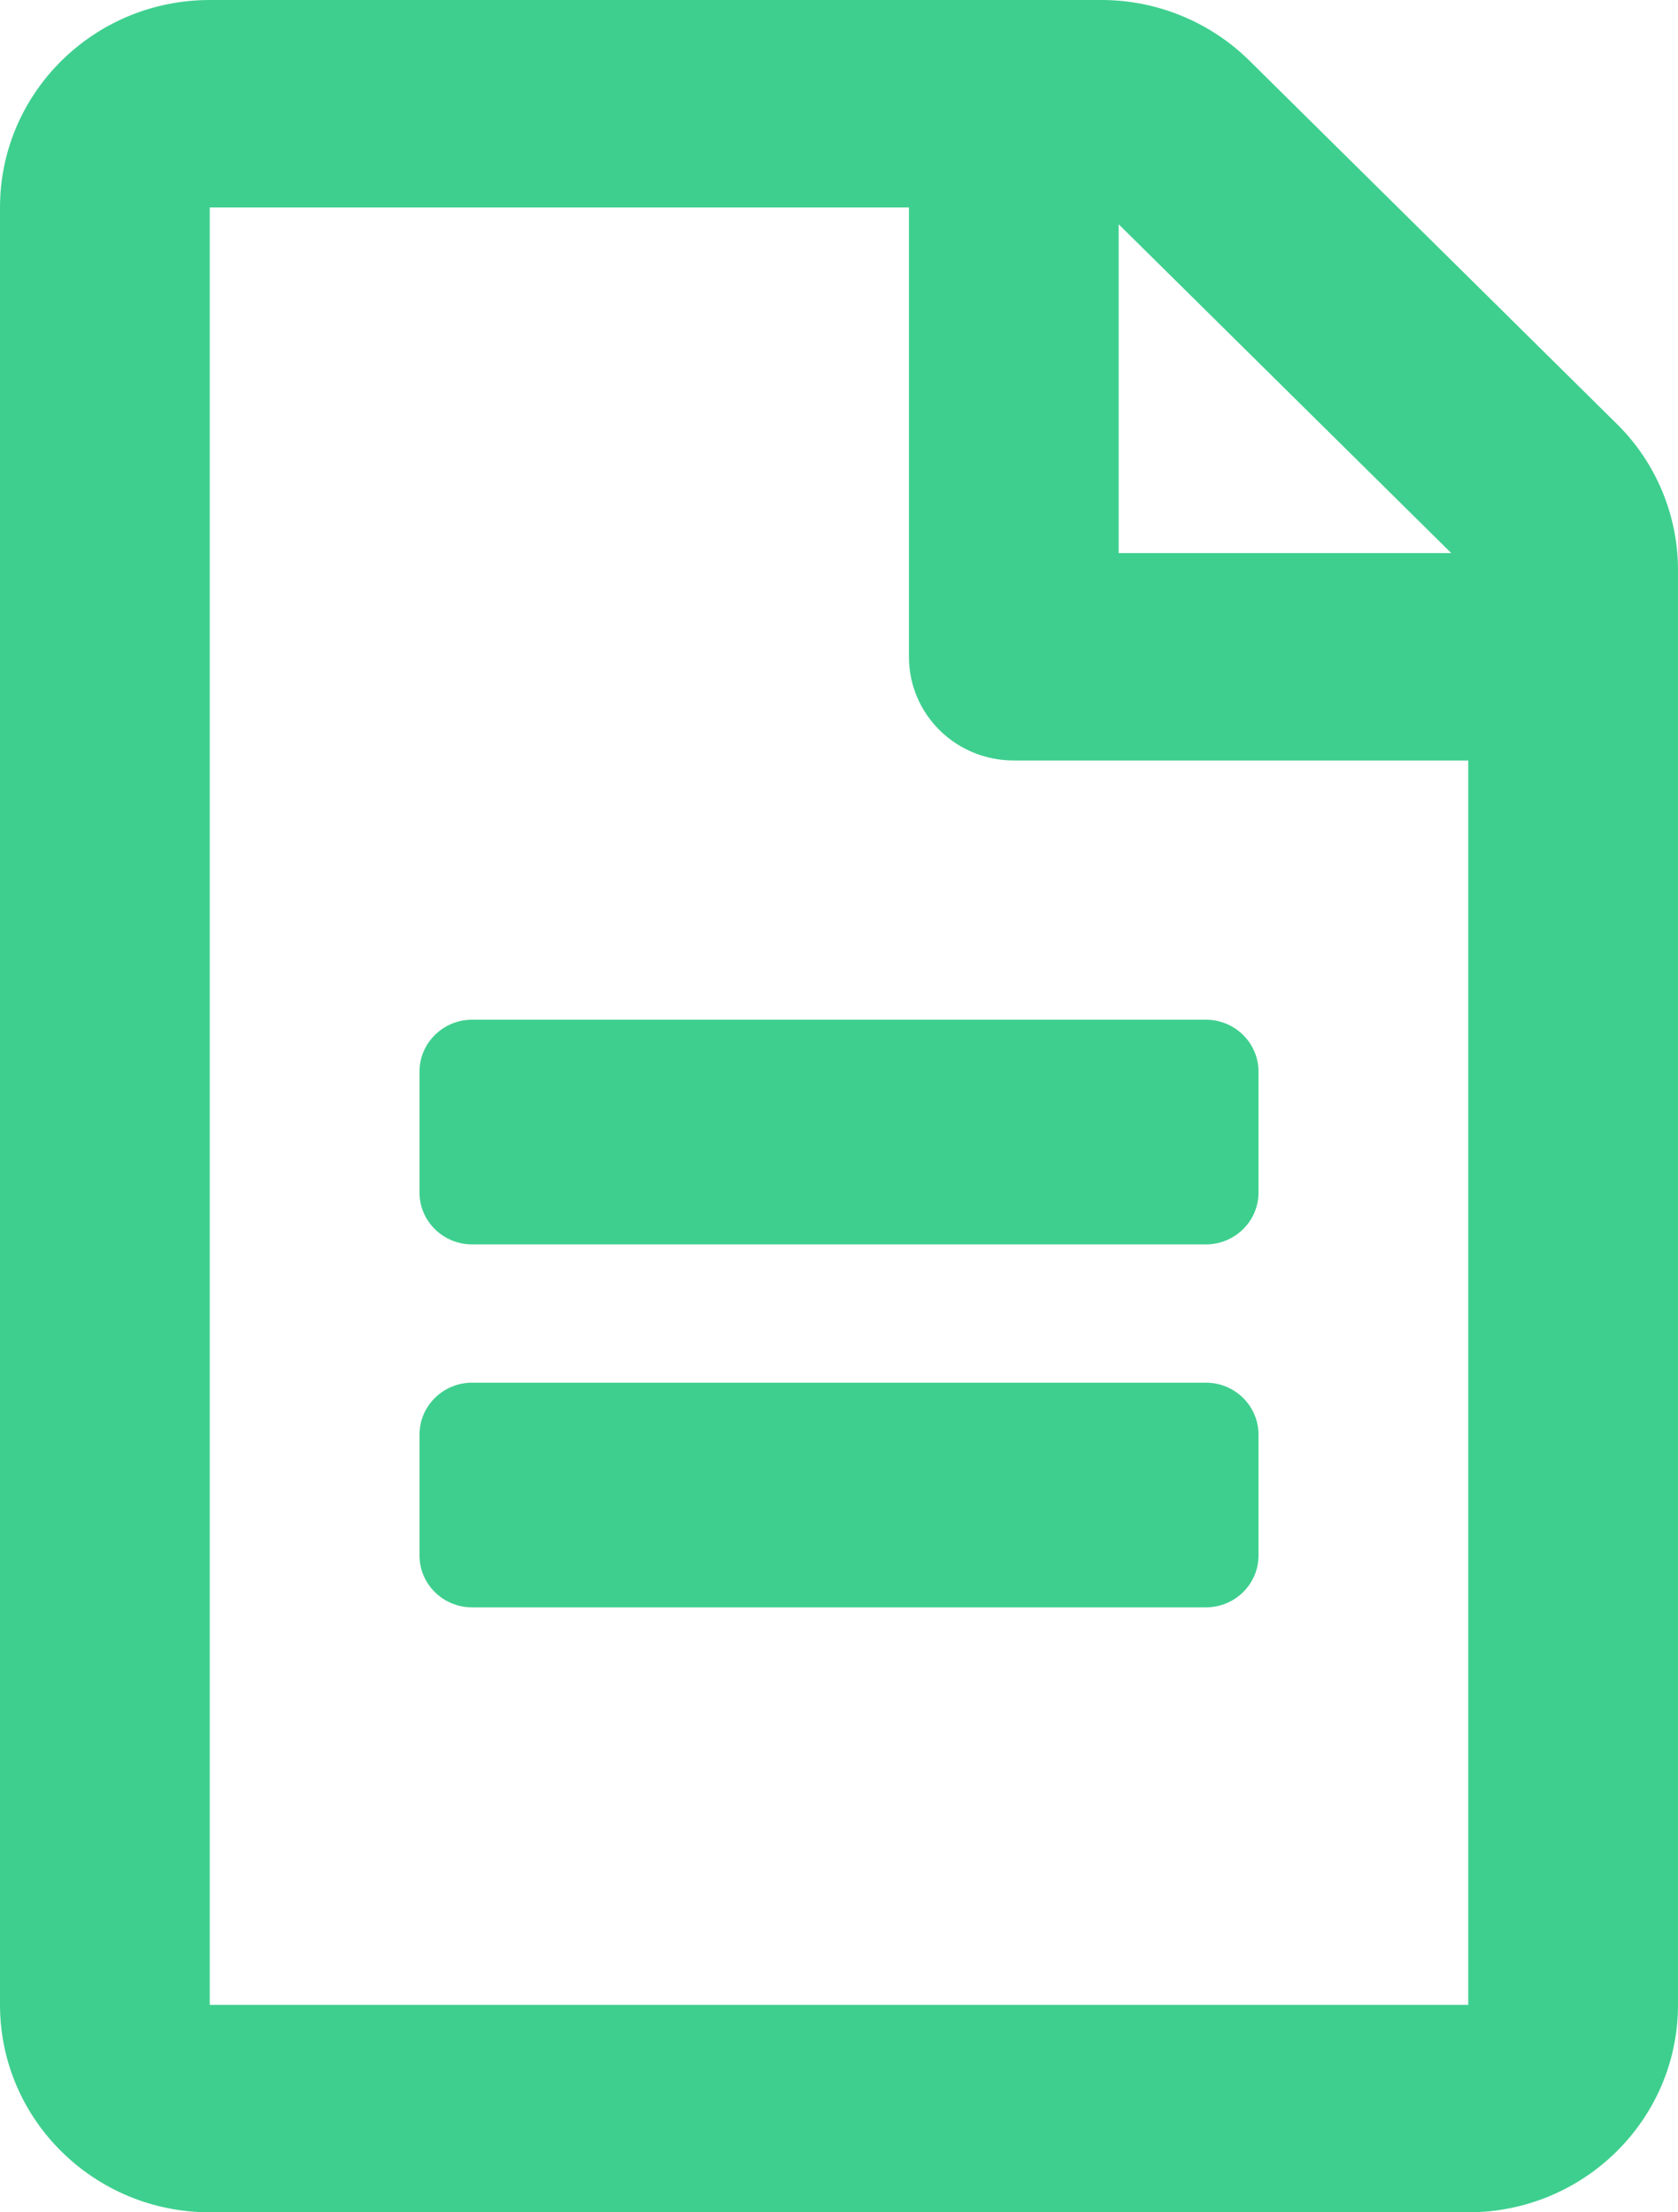 <svg width="22" height="29" viewBox="0 0 22 29" fill="none" xmlns="http://www.w3.org/2000/svg">
<g clip-path="url(#clip0_50_23)">
<path d="M16.5 14.047V15.633C16.5 16.007 16.191 16.312 15.812 16.312H6.188C5.809 16.312 5.5 16.007 5.5 15.633V14.047C5.5 13.673 5.809 13.367 6.188 13.367H15.812C16.191 13.367 16.5 13.673 16.5 14.047ZM15.812 18.125H6.188C5.809 18.125 5.5 18.431 5.5 18.805V20.391C5.5 20.765 5.809 21.07 6.188 21.07H15.812C16.191 21.07 16.5 20.765 16.5 20.391V18.805C16.5 18.431 16.191 18.125 15.812 18.125ZM22 7.471V26.281C22 27.782 20.768 29 19.25 29H2.75C1.232 29 0 27.782 0 26.281V2.719C0 1.218 1.232 0 2.75 0H14.443C15.171 0 15.87 0.289 16.385 0.799L21.192 5.551C21.708 6.055 22 6.752 22 7.471ZM14.667 2.94V7.25H19.027L14.667 2.94ZM19.25 26.281V9.969H13.292C12.53 9.969 11.917 9.363 11.917 8.609V2.719H2.75V26.281H19.25Z" fill="#3ECF8E"/>
</g>
<defs>
<clipPath id="clip0_50_23">
<rect width="22" height="29" fill="white"/>
</clipPath>
</defs>
</svg>
